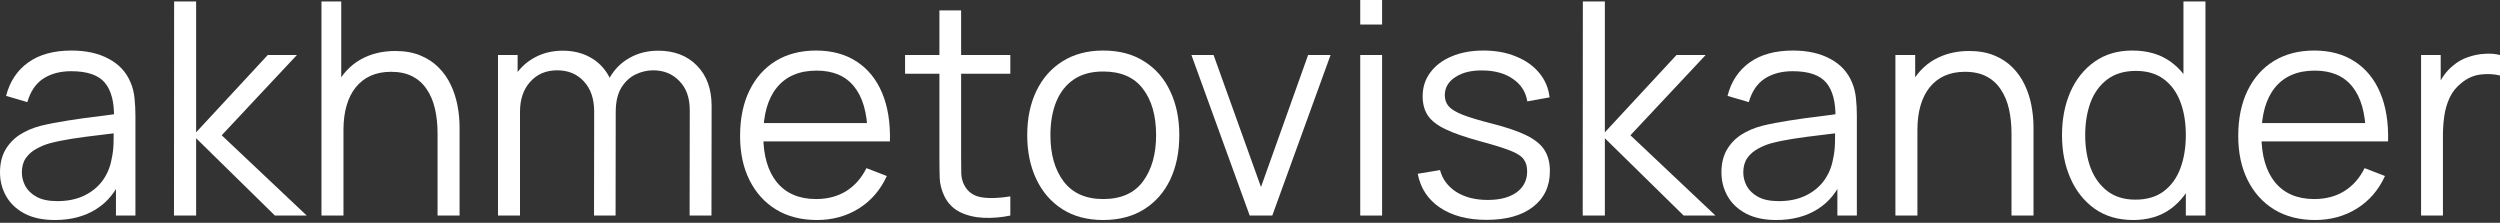 <?xml version="1.0" encoding="UTF-8"?> <svg xmlns="http://www.w3.org/2000/svg" width="606" height="54" viewBox="0 0 606 54" fill="none"><rect x="0" y="0" width="606" height="54" fill="#333333" stroke="none"/> <path d="M13.296 53.33C10.366 53.33 7.903 52.802 5.91 51.745C3.94 50.688 2.462 49.282 1.477 47.529C0.492 45.775 0 43.865 0 41.799C0 39.685 0.42 37.884 1.261 36.394C2.126 34.881 3.291 33.644 4.756 32.683C6.246 31.722 7.963 30.989 9.909 30.485C11.879 30.004 14.053 29.584 16.431 29.224C18.834 28.839 21.176 28.515 23.458 28.251C25.764 27.962 27.782 27.686 29.512 27.422L27.638 28.575C27.71 24.731 26.965 21.885 25.404 20.035C23.842 18.185 21.128 17.26 17.26 17.26C14.594 17.26 12.336 17.861 10.486 19.062C8.66 20.263 7.375 22.161 6.63 24.755L1.477 23.242C2.366 19.759 4.156 17.056 6.846 15.134C9.537 13.212 13.032 12.252 17.332 12.252C20.888 12.252 23.902 12.924 26.377 14.269C28.875 15.591 30.641 17.512 31.674 20.035C32.154 21.164 32.467 22.425 32.611 23.818C32.755 25.212 32.827 26.629 32.827 28.07V52.249H28.107V42.484L29.476 43.06C28.154 46.4 26.101 48.946 23.314 50.7C20.527 52.453 17.188 53.33 13.296 53.33ZM13.909 48.754C16.383 48.754 18.546 48.309 20.395 47.421C22.245 46.532 23.734 45.319 24.863 43.781C25.992 42.22 26.725 40.466 27.061 38.52C27.35 37.271 27.506 35.902 27.53 34.412C27.554 32.899 27.566 31.77 27.566 31.025L29.584 32.07C27.782 32.31 25.824 32.551 23.71 32.791C21.62 33.031 19.554 33.307 17.512 33.62C15.495 33.932 13.669 34.304 12.035 34.737C10.93 35.049 9.861 35.493 8.828 36.07C7.795 36.623 6.943 37.367 6.27 38.304C5.621 39.241 5.297 40.406 5.297 41.799C5.297 42.928 5.573 44.021 6.126 45.078C6.702 46.135 7.615 47.012 8.864 47.709C10.137 48.406 11.819 48.754 13.909 48.754Z" fill="white"></path> <path d="M42.172 52.249L42.208 0.36H47.541V32.07L64.909 13.332H71.972L53.738 32.791L74.35 52.249H66.638L47.541 33.511V52.249H42.172Z" fill="white"></path> <path d="M106.066 52.249V32.395C106.066 30.233 105.862 28.251 105.454 26.449C105.045 24.623 104.385 23.038 103.472 21.692C102.583 20.323 101.418 19.266 99.977 18.521C98.559 17.777 96.83 17.404 94.788 17.404C92.914 17.404 91.257 17.729 89.815 18.377C88.398 19.026 87.197 19.963 86.212 21.188C85.251 22.389 84.518 23.855 84.014 25.584C83.509 27.314 83.257 29.284 83.257 31.494L79.509 30.665C79.509 26.677 80.206 23.326 81.599 20.611C82.993 17.897 84.915 15.843 87.365 14.45C89.815 13.056 92.626 12.36 95.797 12.36C98.127 12.36 100.157 12.72 101.886 13.441C103.64 14.161 105.117 15.134 106.319 16.359C107.544 17.584 108.529 18.99 109.273 20.575C110.018 22.137 110.559 23.806 110.895 25.584C111.231 27.338 111.399 29.091 111.399 30.845V52.249H106.066ZM77.924 52.249V0.36H82.716V29.656H83.257V52.249H77.924Z" fill="white"></path> <path d="M167.162 52.249L167.198 26.701C167.198 23.698 166.357 21.344 164.676 19.639C163.018 17.909 160.904 17.044 158.334 17.044C156.868 17.044 155.439 17.38 154.046 18.053C152.652 18.726 151.499 19.807 150.586 21.296C149.697 22.785 149.253 24.731 149.253 27.134L146.118 26.233C146.046 23.446 146.587 21.008 147.74 18.918C148.917 16.828 150.526 15.206 152.568 14.053C154.634 12.876 156.964 12.288 159.559 12.288C163.474 12.288 166.609 13.501 168.964 15.927C171.318 18.329 172.495 21.584 172.495 25.692L172.459 52.249H167.162ZM120.714 52.249V13.332H125.471V22.918H126.047V52.249H120.714ZM143.992 52.249L144.028 27.061C144.028 23.963 143.199 21.524 141.542 19.747C139.908 17.945 137.746 17.044 135.056 17.044C132.365 17.044 130.191 17.969 128.534 19.819C126.876 21.644 126.047 24.083 126.047 27.134L122.876 25.404C122.876 22.906 123.465 20.672 124.642 18.702C125.819 16.708 127.428 15.146 129.47 14.017C131.512 12.864 133.831 12.288 136.425 12.288C138.899 12.288 141.097 12.816 143.019 13.873C144.965 14.93 146.49 16.468 147.595 18.485C148.701 20.503 149.253 22.954 149.253 25.836L149.217 52.249H143.992Z" fill="white"></path> <path d="M198.025 53.33C194.229 53.33 190.938 52.489 188.152 50.808C185.389 49.126 183.239 46.76 181.702 43.709C180.164 40.658 179.395 37.079 179.395 32.971C179.395 28.719 180.152 25.044 181.666 21.945C183.179 18.846 185.305 16.456 188.044 14.774C190.806 13.092 194.061 12.252 197.809 12.252C201.652 12.252 204.931 13.14 207.646 14.918C210.361 16.672 212.414 19.194 213.808 22.485C215.201 25.776 215.838 29.704 215.718 34.268H210.312V32.395C210.216 27.35 209.123 23.542 207.033 20.972C204.967 18.401 201.941 17.116 197.953 17.116C193.773 17.116 190.566 18.473 188.332 21.188C186.122 23.902 185.017 27.77 185.017 32.791C185.017 37.691 186.122 41.499 188.332 44.214C190.566 46.904 193.725 48.249 197.809 48.249C200.595 48.249 203.022 47.613 205.088 46.34C207.178 45.042 208.823 43.181 210.024 40.754L214.961 42.664C213.423 46.051 211.153 48.682 208.15 50.556C205.172 52.405 201.796 53.33 198.025 53.33ZM183.143 34.268V29.836H212.871V34.268H183.143Z" fill="white"></path> <path d="M244.902 52.249C242.716 52.706 240.554 52.886 238.416 52.79C236.302 52.694 234.404 52.237 232.723 51.42C231.065 50.604 229.804 49.33 228.939 47.601C228.243 46.159 227.858 44.706 227.786 43.241C227.738 41.751 227.714 40.058 227.714 38.16V2.522H232.975V37.944C232.975 39.577 232.987 40.947 233.011 42.052C233.059 43.133 233.311 44.093 233.768 44.934C234.633 46.544 236.002 47.505 237.876 47.817C239.773 48.129 242.116 48.057 244.902 47.601V52.249ZM219.39 17.873V13.332H244.902V17.873H219.39Z" fill="white"></path> <path d="M267.413 53.33C263.546 53.33 260.243 52.453 257.504 50.7C254.765 48.946 252.663 46.52 251.198 43.421C249.733 40.322 249 36.767 249 32.755C249 28.671 249.745 25.092 251.234 22.017C252.723 18.942 254.837 16.552 257.576 14.846C260.339 13.116 263.618 12.252 267.413 12.252C271.305 12.252 274.62 13.128 277.359 14.882C280.121 16.612 282.223 19.026 283.665 22.125C285.13 25.2 285.863 28.743 285.863 32.755C285.863 36.839 285.13 40.43 283.665 43.529C282.199 46.604 280.085 49.006 277.323 50.736C274.56 52.465 271.257 53.33 267.413 53.33ZM267.413 48.249C271.737 48.249 274.956 46.82 277.07 43.961C279.184 41.079 280.241 37.343 280.241 32.755C280.241 28.046 279.172 24.299 277.034 21.512C274.92 18.726 271.713 17.332 267.413 17.332C264.507 17.332 262.104 17.993 260.206 19.314C258.333 20.611 256.927 22.425 255.991 24.755C255.078 27.061 254.621 29.728 254.621 32.755C254.621 37.439 255.702 41.199 257.864 44.033C260.026 46.844 263.209 48.249 267.413 48.249Z" fill="white"></path> <path d="M302.926 52.249L288.801 13.332H294.17L305.664 45.331L317.087 13.332H322.528L308.403 52.249H302.926Z" fill="white"></path> <path d="M329.722 5.946V0H335.019V5.946H329.722ZM329.722 52.249V13.332H335.019V52.249H329.722Z" fill="white"></path> <path d="M360.343 53.294C355.779 53.294 352.019 52.309 349.064 50.339C346.134 48.37 344.332 45.631 343.659 42.124L349.064 41.223C349.641 43.433 350.95 45.199 352.992 46.52C355.058 47.817 357.604 48.466 360.631 48.466C363.586 48.466 365.916 47.853 367.622 46.628C369.328 45.379 370.18 43.685 370.18 41.547C370.18 40.346 369.904 39.373 369.352 38.628C368.823 37.86 367.73 37.151 366.072 36.502C364.415 35.854 361.941 35.085 358.649 34.196C355.118 33.235 352.356 32.274 350.362 31.314C348.368 30.353 346.95 29.247 346.11 27.998C345.269 26.725 344.848 25.176 344.848 23.35C344.848 21.14 345.473 19.206 346.722 17.549C347.971 15.867 349.701 14.57 351.911 13.657C354.121 12.72 356.692 12.252 359.622 12.252C362.553 12.252 365.172 12.732 367.478 13.693C369.808 14.63 371.682 15.951 373.099 17.657C374.516 19.362 375.357 21.344 375.621 23.602L370.216 24.575C369.856 22.293 368.715 20.491 366.793 19.17C364.895 17.825 362.481 17.128 359.55 17.08C356.788 17.008 354.542 17.537 352.812 18.666C351.082 19.771 350.218 21.248 350.218 23.098C350.218 24.131 350.53 25.02 351.154 25.764C351.779 26.485 352.908 27.17 354.542 27.818C356.199 28.467 358.553 29.175 361.604 29.944C365.184 30.857 367.994 31.818 370.036 32.827C372.078 33.836 373.531 35.025 374.396 36.394C375.261 37.764 375.694 39.457 375.694 41.475C375.694 45.151 374.324 48.045 371.586 50.159C368.871 52.249 365.124 53.294 360.343 53.294Z" fill="white"></path> <path d="M383.649 52.249L383.685 0.36H389.018V32.07L406.387 13.332H413.449L395.216 32.791L415.827 52.249H408.116L389.018 33.511V52.249H383.649Z" fill="white"></path> <path d="M430.572 53.33C427.641 53.33 425.179 52.802 423.185 51.745C421.215 50.688 419.738 49.282 418.753 47.529C417.768 45.775 417.276 43.865 417.276 41.799C417.276 39.685 417.696 37.884 418.537 36.394C419.402 34.881 420.567 33.644 422.032 32.683C423.521 31.722 425.239 30.989 427.185 30.485C429.155 30.004 431.329 29.584 433.707 29.224C436.109 28.839 438.451 28.515 440.734 28.251C443.04 27.962 445.058 27.686 446.787 27.422L444.914 28.575C444.986 24.731 444.241 21.885 442.679 20.035C441.118 18.185 438.403 17.26 434.536 17.26C431.869 17.26 429.611 17.861 427.761 19.062C425.936 20.263 424.65 22.161 423.906 24.755L418.753 23.242C419.642 19.759 421.431 17.056 424.122 15.134C426.812 13.212 430.308 12.252 434.608 12.252C438.163 12.252 441.178 12.924 443.652 14.269C446.151 15.591 447.916 17.512 448.949 20.035C449.43 21.164 449.742 22.425 449.886 23.818C450.03 25.212 450.102 26.629 450.102 28.07V52.249H445.382V42.484L446.751 43.06C445.43 46.4 443.376 48.946 440.589 50.7C437.803 52.453 434.464 53.33 430.572 53.33ZM431.185 48.754C433.659 48.754 435.821 48.309 437.671 47.421C439.52 46.532 441.01 45.319 442.139 43.781C443.268 42.22 444.001 40.466 444.337 38.52C444.625 37.271 444.781 35.902 444.805 34.412C444.829 32.899 444.841 31.77 444.841 31.025L446.859 32.07C445.058 32.31 443.1 32.551 440.986 32.791C438.896 33.031 436.83 33.307 434.788 33.62C432.77 33.932 430.944 34.304 429.311 34.737C428.206 35.049 427.137 35.493 426.104 36.07C425.071 36.623 424.218 37.367 423.545 38.304C422.897 39.241 422.572 40.406 422.572 41.799C422.572 42.928 422.849 44.021 423.401 45.078C423.978 46.135 424.891 47.012 426.14 47.709C427.413 48.406 429.095 48.754 431.185 48.754Z" fill="white"></path> <path d="M487.589 52.249V32.395C487.589 30.233 487.385 28.251 486.977 26.449C486.569 24.623 485.908 23.038 484.995 21.692C484.106 20.323 482.941 19.266 481.5 18.521C480.082 17.777 478.353 17.404 476.311 17.404C474.437 17.404 472.78 17.729 471.338 18.377C469.921 19.026 468.72 19.963 467.735 21.188C466.774 22.389 466.041 23.855 465.537 25.584C465.032 27.314 464.78 29.284 464.78 31.494L461.033 30.665C461.033 26.677 461.729 23.326 463.122 20.611C464.516 17.897 466.438 15.843 468.888 14.45C471.338 13.056 474.149 12.36 477.32 12.36C479.65 12.36 481.68 12.72 483.41 13.441C485.163 14.161 486.641 15.134 487.842 16.359C489.067 17.584 490.052 18.99 490.797 20.575C491.541 22.137 492.082 23.806 492.418 25.584C492.754 27.338 492.923 29.091 492.923 30.845V52.249H487.589ZM459.447 52.249V13.332H464.24V22.918H464.78V52.249H459.447Z" fill="white"></path> <path d="M517.09 53.33C513.463 53.33 510.364 52.429 507.793 50.628C505.223 48.802 503.253 46.34 501.884 43.241C500.514 40.142 499.83 36.647 499.83 32.755C499.83 28.887 500.502 25.404 501.848 22.305C503.217 19.206 505.175 16.756 507.721 14.954C510.268 13.152 513.318 12.252 516.874 12.252C520.525 12.252 523.6 13.14 526.099 14.918C528.597 16.696 530.483 19.134 531.756 22.233C533.053 25.308 533.702 28.815 533.702 32.755C533.702 36.623 533.065 40.118 531.792 43.241C530.519 46.34 528.645 48.802 526.171 50.628C523.696 52.429 520.669 53.33 517.09 53.33ZM517.631 48.394C520.393 48.394 522.675 47.721 524.477 46.376C526.279 45.03 527.624 43.181 528.513 40.826C529.402 38.448 529.846 35.758 529.846 32.755C529.846 29.704 529.402 27.013 528.513 24.683C527.624 22.329 526.279 20.491 524.477 19.17C522.699 17.849 520.453 17.188 517.739 17.188C514.952 17.188 512.646 17.873 510.82 19.242C508.994 20.611 507.637 22.473 506.748 24.827C505.883 27.182 505.451 29.824 505.451 32.755C505.451 35.71 505.895 38.376 506.784 40.754C507.697 43.109 509.054 44.97 510.856 46.34C512.658 47.709 514.916 48.394 517.631 48.394ZM529.846 52.249V22.954H529.269V0.36H534.602V52.249H529.846Z" fill="white"></path> <path d="M561.179 53.33C557.384 53.33 554.093 52.489 551.306 50.808C548.543 49.126 546.393 46.76 544.856 43.709C543.318 40.658 542.55 37.079 542.55 32.971C542.55 28.719 543.306 25.044 544.82 21.945C546.333 18.846 548.459 16.456 551.198 14.774C553.96 13.092 557.215 12.252 560.963 12.252C564.807 12.252 568.086 13.14 570.8 14.918C573.515 16.672 575.569 19.194 576.962 22.485C578.355 25.776 578.992 29.704 578.872 34.268H573.467V32.395C573.371 27.35 572.278 23.542 570.188 20.972C568.122 18.401 565.095 17.116 561.107 17.116C556.927 17.116 553.72 18.473 551.486 21.188C549.276 23.902 548.171 27.77 548.171 32.791C548.171 37.691 549.276 41.499 551.486 44.214C553.72 46.904 556.879 48.249 560.963 48.249C563.75 48.249 566.176 47.613 568.242 46.34C570.332 45.042 571.977 43.181 573.178 40.754L578.115 42.664C576.578 46.051 574.308 48.682 571.305 50.556C568.326 52.405 564.951 53.33 561.179 53.33ZM546.297 34.268V29.836H576.025V34.268H546.297Z" fill="white"></path> <path d="M586.869 52.249V13.332H591.625V22.701L590.688 21.476C591.121 20.323 591.685 19.266 592.382 18.305C593.078 17.32 593.835 16.515 594.652 15.891C595.661 15.002 596.838 14.329 598.183 13.873C599.528 13.393 600.886 13.116 602.255 13.044C603.624 12.948 604.874 13.044 606.003 13.332V18.305C604.585 17.945 603.036 17.861 601.354 18.053C599.673 18.245 598.123 18.918 596.706 20.071C595.409 21.08 594.436 22.293 593.787 23.71C593.138 25.104 592.706 26.593 592.49 28.178C592.274 29.74 592.166 31.289 592.166 32.827V52.249H586.869Z" fill="white"></path> </svg> 